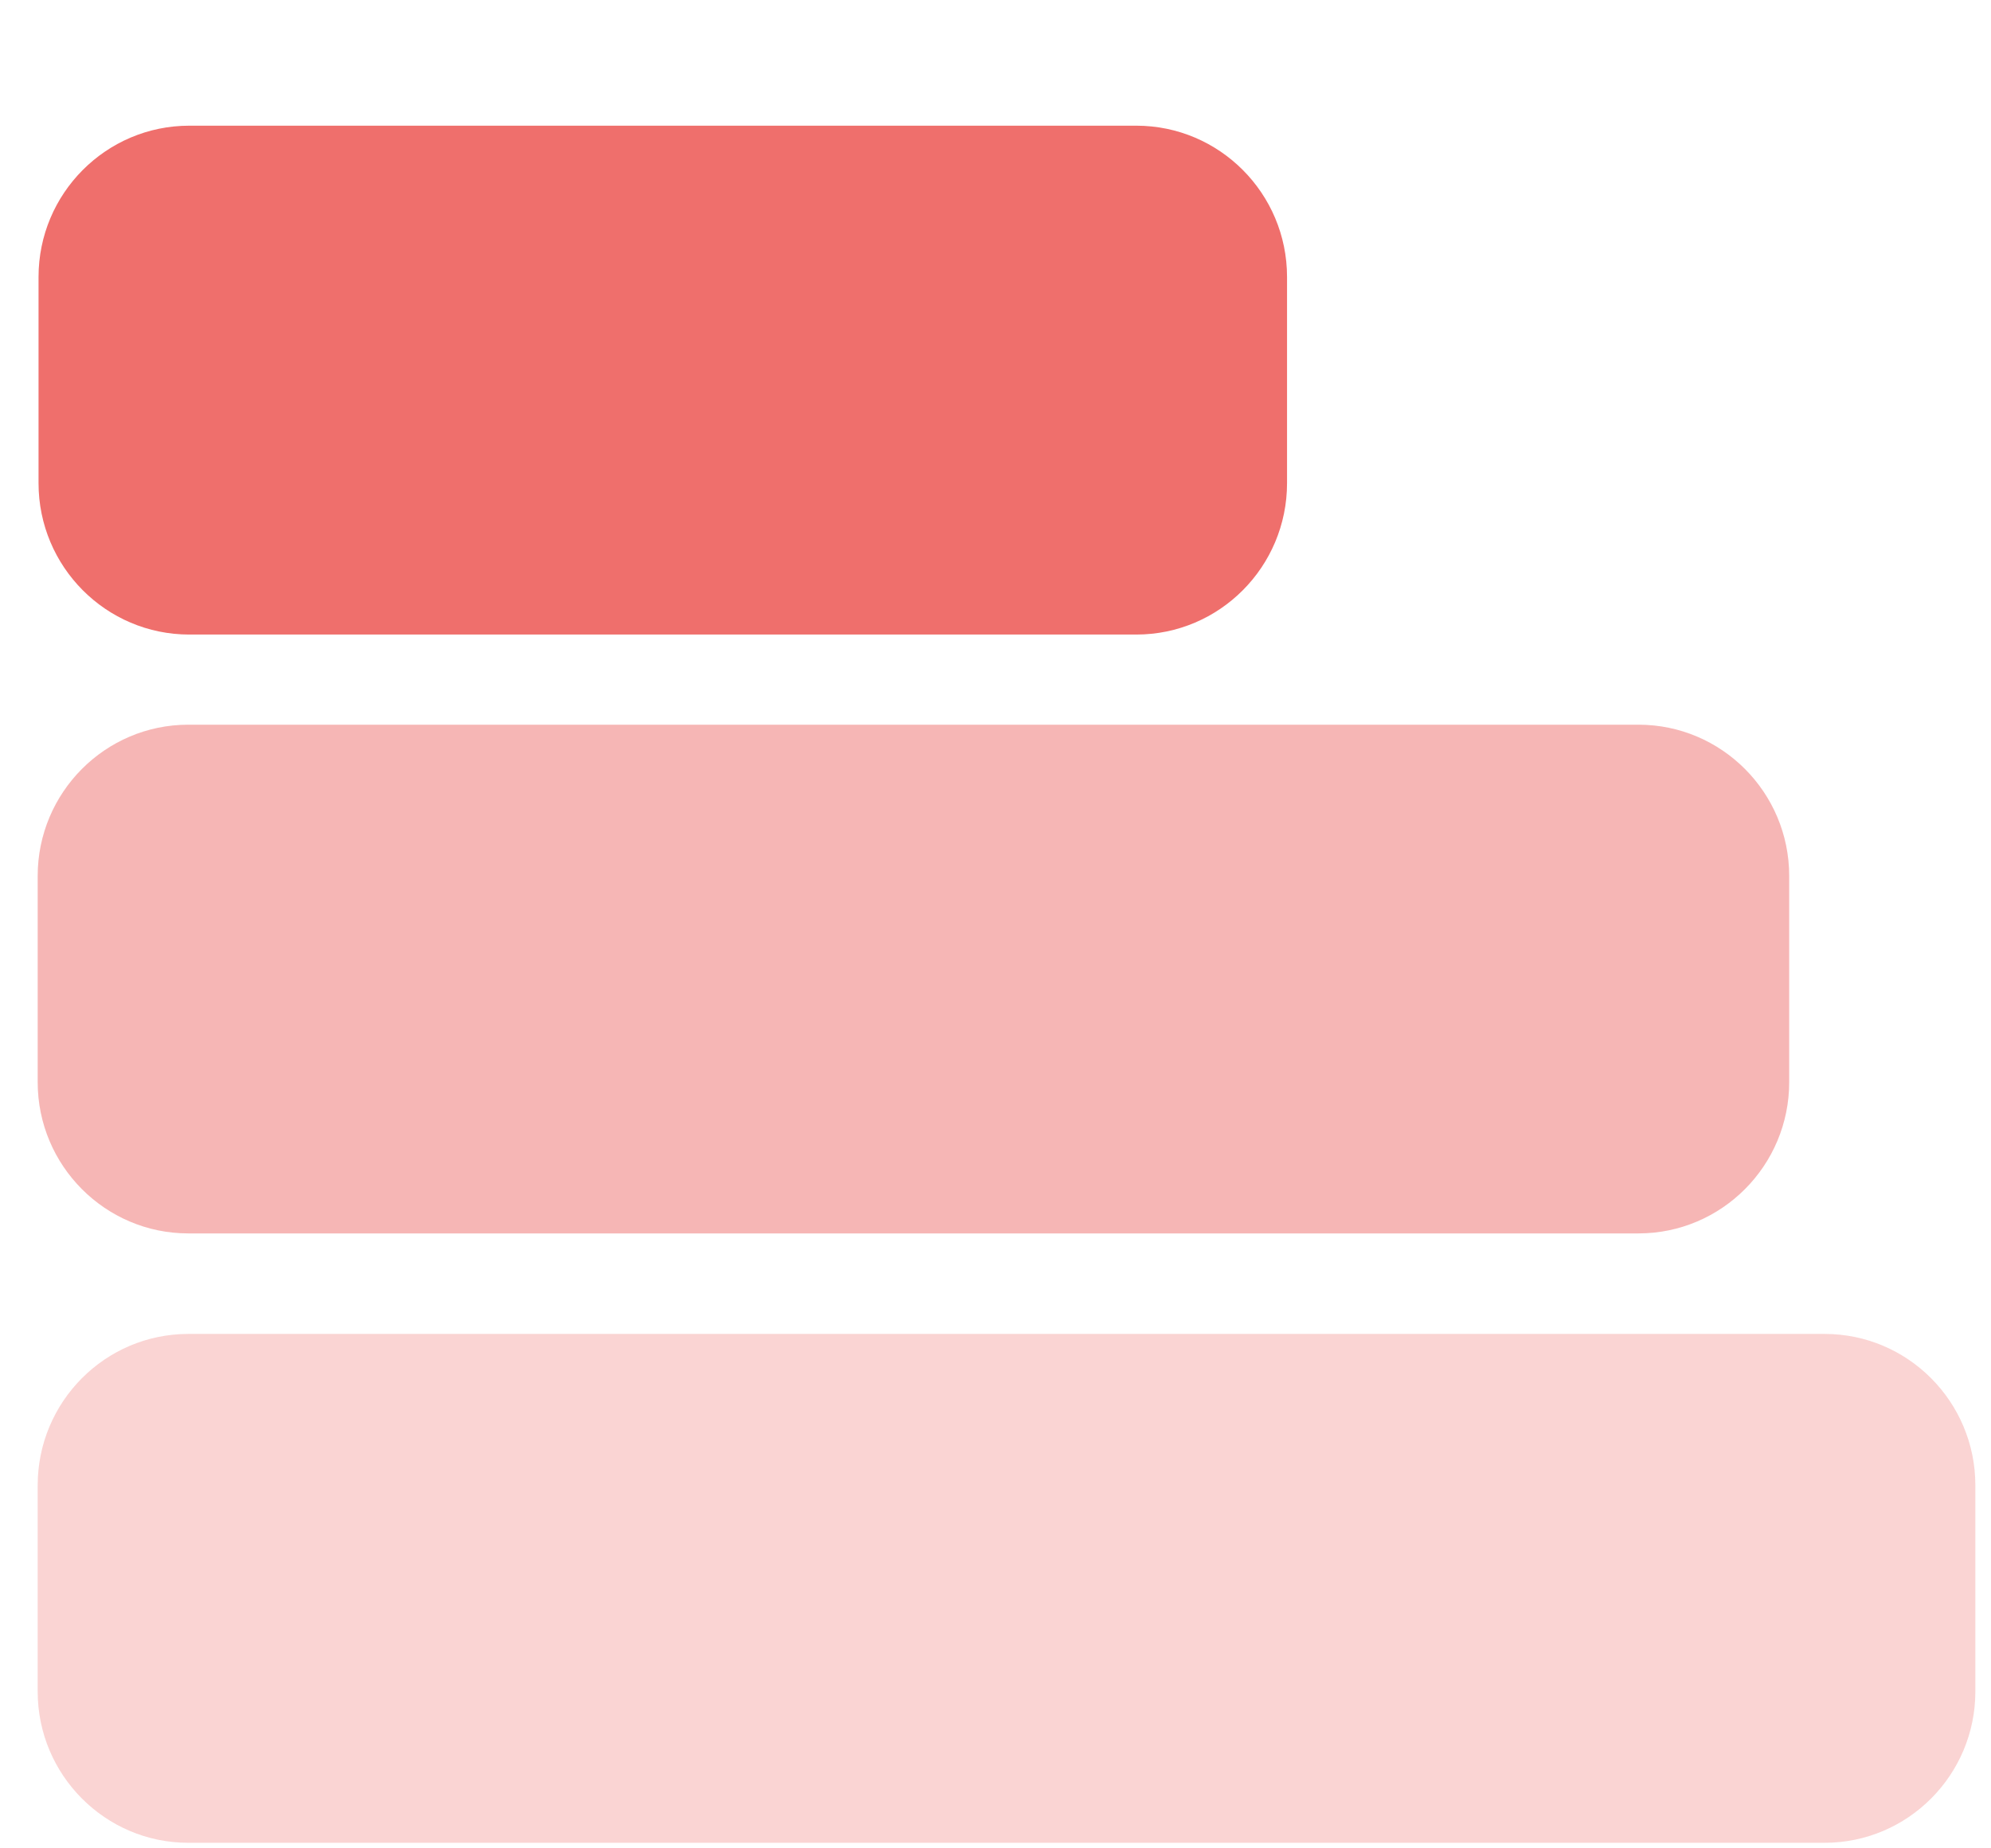 <svg viewBox="0 0 14 13" fill="none" xmlns="http://www.w3.org/2000/svg">
  <path opacity="0.3" d="M12.83 12.961H1.324C0.74 12.961 0.265 12.484 0.265 11.897V10.447C0.265 9.859 0.74 9.382 1.324 9.382H12.83C13.415 9.382 13.89 9.859 13.89 10.447V11.897C13.89 12.484 13.415 12.961 12.83 12.961Z" fill="#EF6F6C"/>
  <path opacity="0.5" d="M11.521 8.675H1.324C0.74 8.675 0.265 8.198 0.265 7.611V6.161C0.265 5.574 0.74 5.097 1.324 5.097H11.521C12.106 5.097 12.581 5.574 12.581 6.161V7.611C12.581 8.198 12.106 8.675 11.521 8.675Z" fill="#EF6F6C"/>
  <path d="M7.99 4.463H1.331C0.746 4.463 0.271 3.986 0.271 3.398V1.948C0.271 1.361 0.746 0.884 1.331 0.884H7.99C8.575 0.884 9.05 1.361 9.05 1.948V3.398C9.05 3.986 8.575 4.463 7.99 4.463Z" fill="#EF6F6C"/>
</svg>